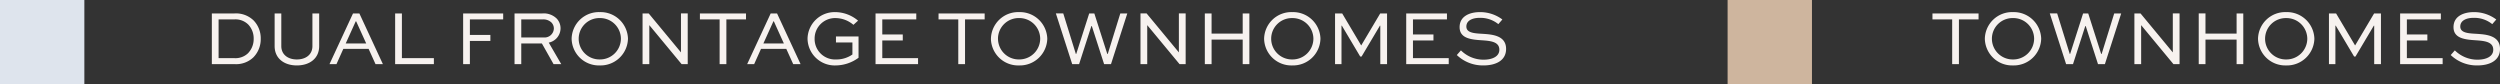 <svg xmlns="http://www.w3.org/2000/svg" width="740.912" height="25" viewBox="0 0 740.912 25">
  <rect x="0" y="0" width="740.912" height="25" fill="#333333" stroke="none"/>
  <g id="Group_2892" data-name="Group 2892" transform="translate(-960 -3011.496)">
    <path id="Path_5516" data-name="Path 5516" d="M0,0H25V25H0Z" transform="translate(960 3011.496)" fill="#dee4ed"/>
    <path id="Path_5514" data-name="Path 5514" d="M0,0H25V25H0Z" transform="translate(1472 3011.496)" fill="#ceb59e"/>
    <path id="Path_5515" data-name="Path 5515" d="M9.453,0a7.391,7.391,0,0,0,5.612-1.978,7.667,7.667,0,0,0,2.208-5.543,7.616,7.616,0,0,0-2.093-5.4,7.5,7.5,0,0,0-5.727-2.093H2.783V0ZM4.784-1.771V-13.248h4.6A5.4,5.4,0,0,1,13.57-11.73a5.951,5.951,0,0,1,1.61,4.209A6.048,6.048,0,0,1,13.5-3.22,5.385,5.385,0,0,1,9.384-1.771ZM32.591-15.019v9.683c0,2.553-2,3.956-4.623,3.956-2.576,0-4.6-1.4-4.6-3.956v-9.683H21.39v9.683c0,3.657,2.829,5.727,6.578,5.727,3.8,0,6.624-2.07,6.624-5.727v-9.683ZM39.721,0l2.024-4.508h7.5L51.29,0h2.185L46.506-15.019H44.62L37.651,0Zm5.7-12.673h.138L48.53-6.118H42.458Zm11.684-2.346V0H68.586V-1.771H59.11V-15.019ZM79.258,0V-6.877H85.33V-8.648H79.258v-4.6h9.867v-1.771H77.257V0ZM94.484,0V-6.118H100.6L104.052,0h2.277l-3.7-6.371a4.359,4.359,0,0,0,3.5-4.186,4.216,4.216,0,0,0-1.15-2.944,5.461,5.461,0,0,0-4.209-1.518h-8.28V0Zm6.279-13.248a3.5,3.5,0,0,1,2.668.92,2.551,2.551,0,0,1,.713,1.748,2.754,2.754,0,0,1-2.875,2.691H94.484v-5.359Zm8.648,5.7A8.072,8.072,0,0,0,117.737.391a8.127,8.127,0,0,0,8.372-7.935,8.115,8.115,0,0,0-8.372-7.866A8.06,8.06,0,0,0,109.411-7.544Zm2.093,0a6.122,6.122,0,0,1,6.233-6.095,6.162,6.162,0,0,1,6.279,6.095,6.19,6.19,0,0,1-6.279,6.164A6.151,6.151,0,0,1,111.5-7.544Zm30.314-7.475V-3.5h-.023L132.25-15.019h-1.817V0h2V-11.523h.023L142,0h1.817V-15.019Zm5.612,1.771h5.842V0h2V-13.248h5.819v-1.771H147.43ZM163.507,0l2.024-4.508h7.5L175.076,0h2.185l-6.969-15.019h-1.886L161.437,0Zm5.7-12.673h.138l2.967,6.555h-6.072ZM194.3-12.88a10.579,10.579,0,0,0-6.739-2.53,8.026,8.026,0,0,0-8.234,7.889A8.054,8.054,0,0,0,187.657.391a11.567,11.567,0,0,0,6.785-2.277v-6.3h-6.693v1.771h4.876v3.565a8.263,8.263,0,0,1-4.853,1.472A6.056,6.056,0,0,1,181.424-7.5a6.059,6.059,0,0,1,6.164-6.141,8.233,8.233,0,0,1,5.336,2Zm13.248,4.094H201.48v-4.462h10.074v-1.771H199.479V0h12.6V-1.771h-10.6V-7.015h6.072Zm10.6-4.462H224V0h2V-13.248h5.819v-1.771H218.155Zm15.525,5.7A8.072,8.072,0,0,0,242.006.391a8.127,8.127,0,0,0,8.372-7.935,8.115,8.115,0,0,0-8.372-7.866A8.06,8.06,0,0,0,233.68-7.544Zm2.093,0a6.122,6.122,0,0,1,6.233-6.095,6.162,6.162,0,0,1,6.279,6.095,6.19,6.19,0,0,1-6.279,6.164A6.151,6.151,0,0,1,235.773-7.544Zm17.158-7.475L257.761,0h2.047l3.634-11.27h.138L267.214,0h2.047l4.83-15.019h-2.07L268.3-3.013h-.138l-3.841-12.006H262.8L258.957-3.013h-.115l-3.726-12.006Zm36.455,0V-3.5h-.023l-9.545-11.523H278V0h2V-11.523h.023L289.57,0h1.817V-15.019ZM299.069,0V-7.268h9.223V0h1.978V-15.019h-1.978v5.98h-9.223v-5.98h-2V0ZM314.64-7.544A8.072,8.072,0,0,0,322.966.391a8.127,8.127,0,0,0,8.372-7.935,8.115,8.115,0,0,0-8.372-7.866A8.06,8.06,0,0,0,314.64-7.544Zm2.093,0a6.122,6.122,0,0,1,6.233-6.095,6.162,6.162,0,0,1,6.279,6.095,6.19,6.19,0,0,1-6.279,6.164A6.151,6.151,0,0,1,316.733-7.544ZM351.072,0V-15.019h-2.024l-5.612,9.453h-.046l-5.612-9.453h-2.116V0h1.909V-11.385h.115l5.428,9.131h.414l5.428-9.131h.115V0Zm13.754-8.786h-6.072v-4.462h10.074v-1.771H356.753V0h12.6V-1.771h-10.6V-7.015h6.072Zm20.424-4.439a10.984,10.984,0,0,0-6.693-2.185c-2.691,0-5.98,1.035-5.98,4.462,0,3.473,3.68,3.7,6.923,3.91,2.553.184,4.853.529,4.853,2.783,0,2.024-2.116,2.944-4.669,2.944a9.493,9.493,0,0,1-6.716-2.76l-1.219,1.38A11.164,11.164,0,0,0,379.638.391c3.611,0,6.716-1.4,6.716-4.9,0-4.025-4.232-4.278-6.854-4.462-2.438-.138-4.922-.23-4.922-2.162,0-1.886,1.978-2.576,3.91-2.576a8.434,8.434,0,0,1,5.566,1.863Z" transform="translate(1020 3030.496)" fill="#f7f2ef"/>
    <path id="Path_5513" data-name="Path 5513" d="M.713-13.248H6.555V0h2V-13.248h5.819v-1.771H.713Zm15.525,5.7A8.072,8.072,0,0,0,24.564.391a8.127,8.127,0,0,0,8.372-7.935,8.115,8.115,0,0,0-8.372-7.866A8.06,8.06,0,0,0,16.238-7.544Zm2.093,0a6.122,6.122,0,0,1,6.233-6.095,6.162,6.162,0,0,1,6.279,6.095A6.19,6.19,0,0,1,24.564-1.38,6.151,6.151,0,0,1,18.331-7.544Zm17.158-7.475L40.319,0h2.047L46-11.27h.138L49.772,0h2.047l4.83-15.019h-2.07L50.853-3.013h-.138L46.874-15.019H45.356L41.515-3.013H41.4L37.674-15.019Zm36.455,0V-3.5h-.023L62.376-15.019H60.559V0h2V-11.523h.023L72.128,0h1.817V-15.019ZM81.627,0V-7.268H90.85V0h1.978V-15.019H90.85v5.98H81.627v-5.98h-2V0ZM97.2-7.544A8.072,8.072,0,0,0,105.524.391,8.127,8.127,0,0,0,113.9-7.544a8.115,8.115,0,0,0-8.372-7.866A8.06,8.06,0,0,0,97.2-7.544Zm2.093,0a6.122,6.122,0,0,1,6.233-6.095A6.162,6.162,0,0,1,111.8-7.544a6.19,6.19,0,0,1-6.279,6.164A6.151,6.151,0,0,1,99.291-7.544ZM133.63,0V-15.019h-2.024l-5.612,9.453h-.046l-5.612-9.453H118.22V0h1.909V-11.385h.115l5.428,9.131h.414l5.428-9.131h.115V0Zm13.754-8.786h-6.072v-4.462h10.074v-1.771H139.311V0h12.6V-1.771h-10.6V-7.015h6.072Zm20.424-4.439a10.984,10.984,0,0,0-6.693-2.185c-2.691,0-5.98,1.035-5.98,4.462,0,3.473,3.68,3.7,6.923,3.91,2.553.184,4.853.529,4.853,2.783,0,2.024-2.116,2.944-4.669,2.944a9.493,9.493,0,0,1-6.716-2.76l-1.219,1.38A11.164,11.164,0,0,0,162.2.391c3.611,0,6.716-1.4,6.716-4.9,0-4.025-4.232-4.278-6.854-4.462-2.438-.138-4.922-.23-4.922-2.162,0-1.886,1.978-2.576,3.91-2.576a8.434,8.434,0,0,1,5.566,1.863Z" transform="translate(1532 3030.496)" fill="#f7f2ef"/>
  </g>
</svg>
